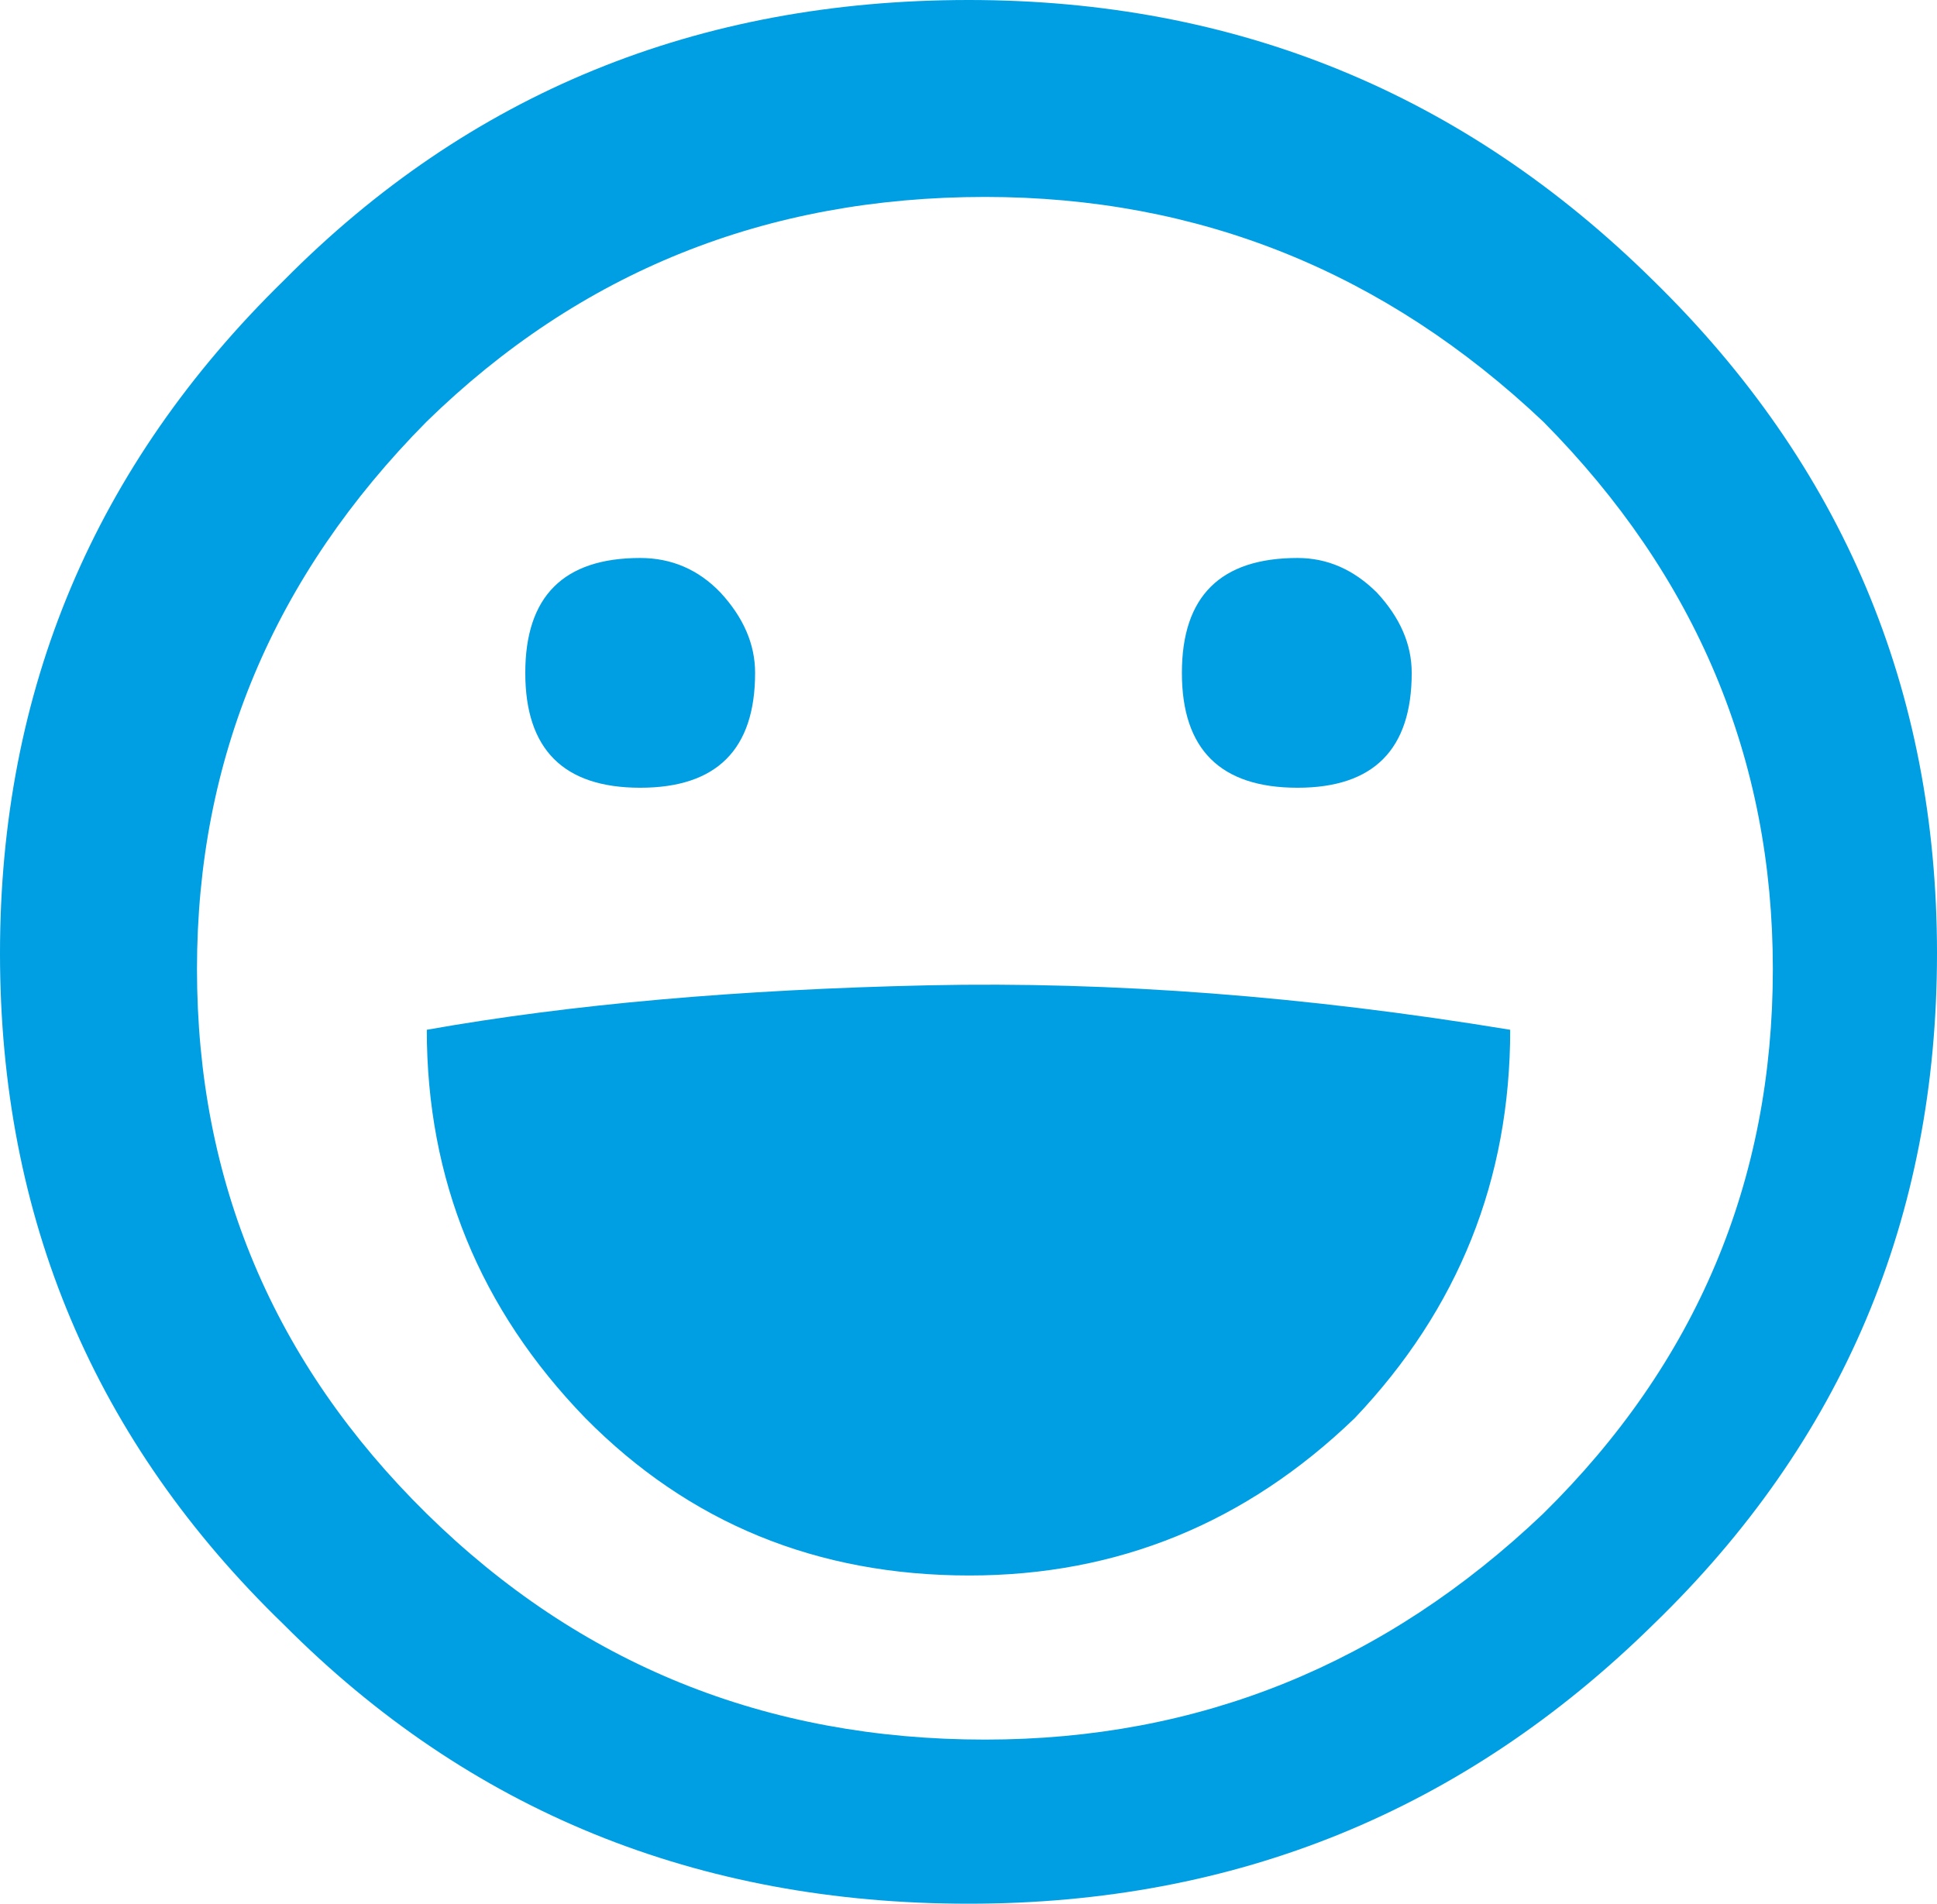 <?xml version="1.0" encoding="UTF-8"?>
<svg width="59px" height="58px" viewBox="0 0 59 58" version="1.1" xmlns="http://www.w3.org/2000/svg" xmlns:xlink="http://www.w3.org/1999/xlink">
    <title>icon_tp-smiley-blau</title>
    <g id="version-2" stroke="none" stroke-width="1" fill="none" fill-rule="evenodd">
        <path d="M50.353,8.542 C44.586,2.847 37.642,0 29.504,0 C21.239,0 14.287,2.847 8.647,8.542 C2.88,14.181 0,21.018 0,29.043 C0,37.107 2.88,43.92 8.647,49.498 C14.287,55.168 21.239,58 29.504,58 C37.642,58 44.586,55.168 50.353,49.498 C56.12,43.92 59,37.107 59,29.043 C59,21.018 56.12,14.181 50.353,8.542 M30.004,6 C36.517,6 42.185,8.285 47.008,12.848 C51.672,17.559 54,23.12 54,29.523 C54,35.989 51.672,41.519 47.008,46.113 C42.185,50.707 36.517,53 30.004,53 C23.331,53 17.663,50.707 12.992,46.113 C8.328,41.519 6,35.989 6,29.523 C6,23.12 8.328,17.559 12.992,12.848 C17.663,8.285 23.331,6 30.004,6 M13,31.374 C13,35.935 14.608,39.879 17.831,43.206 C20.991,46.405 24.887,48 29.528,48 C34.034,48 37.946,46.405 41.264,43.206 C44.424,39.879 46,35.935 46,31.374 C39.775,30.348 33.868,29.899 28.284,30.019 C22.479,30.147 17.387,30.596 13,31.374 M23,20.5 C23,19.627 22.646,18.814 21.946,18.054 C21.276,17.354 20.456,17 19.5,17 C17.167,17 16,18.167 16,20.5 C16,22.833 17.167,24 19.5,24 C21.833,24 23,22.833 23,20.5 M39.523,17 C37.174,17 36,18.167 36,20.5 C36,22.833 37.174,24 39.523,24 C41.841,24 43,22.833 43,20.5 C43,19.627 42.644,18.814 41.939,18.054 C41.235,17.354 40.432,17 39.523,17" id="icon_tp-smiley-blau" fill="#009EE3"></path>
    </g>
</svg>